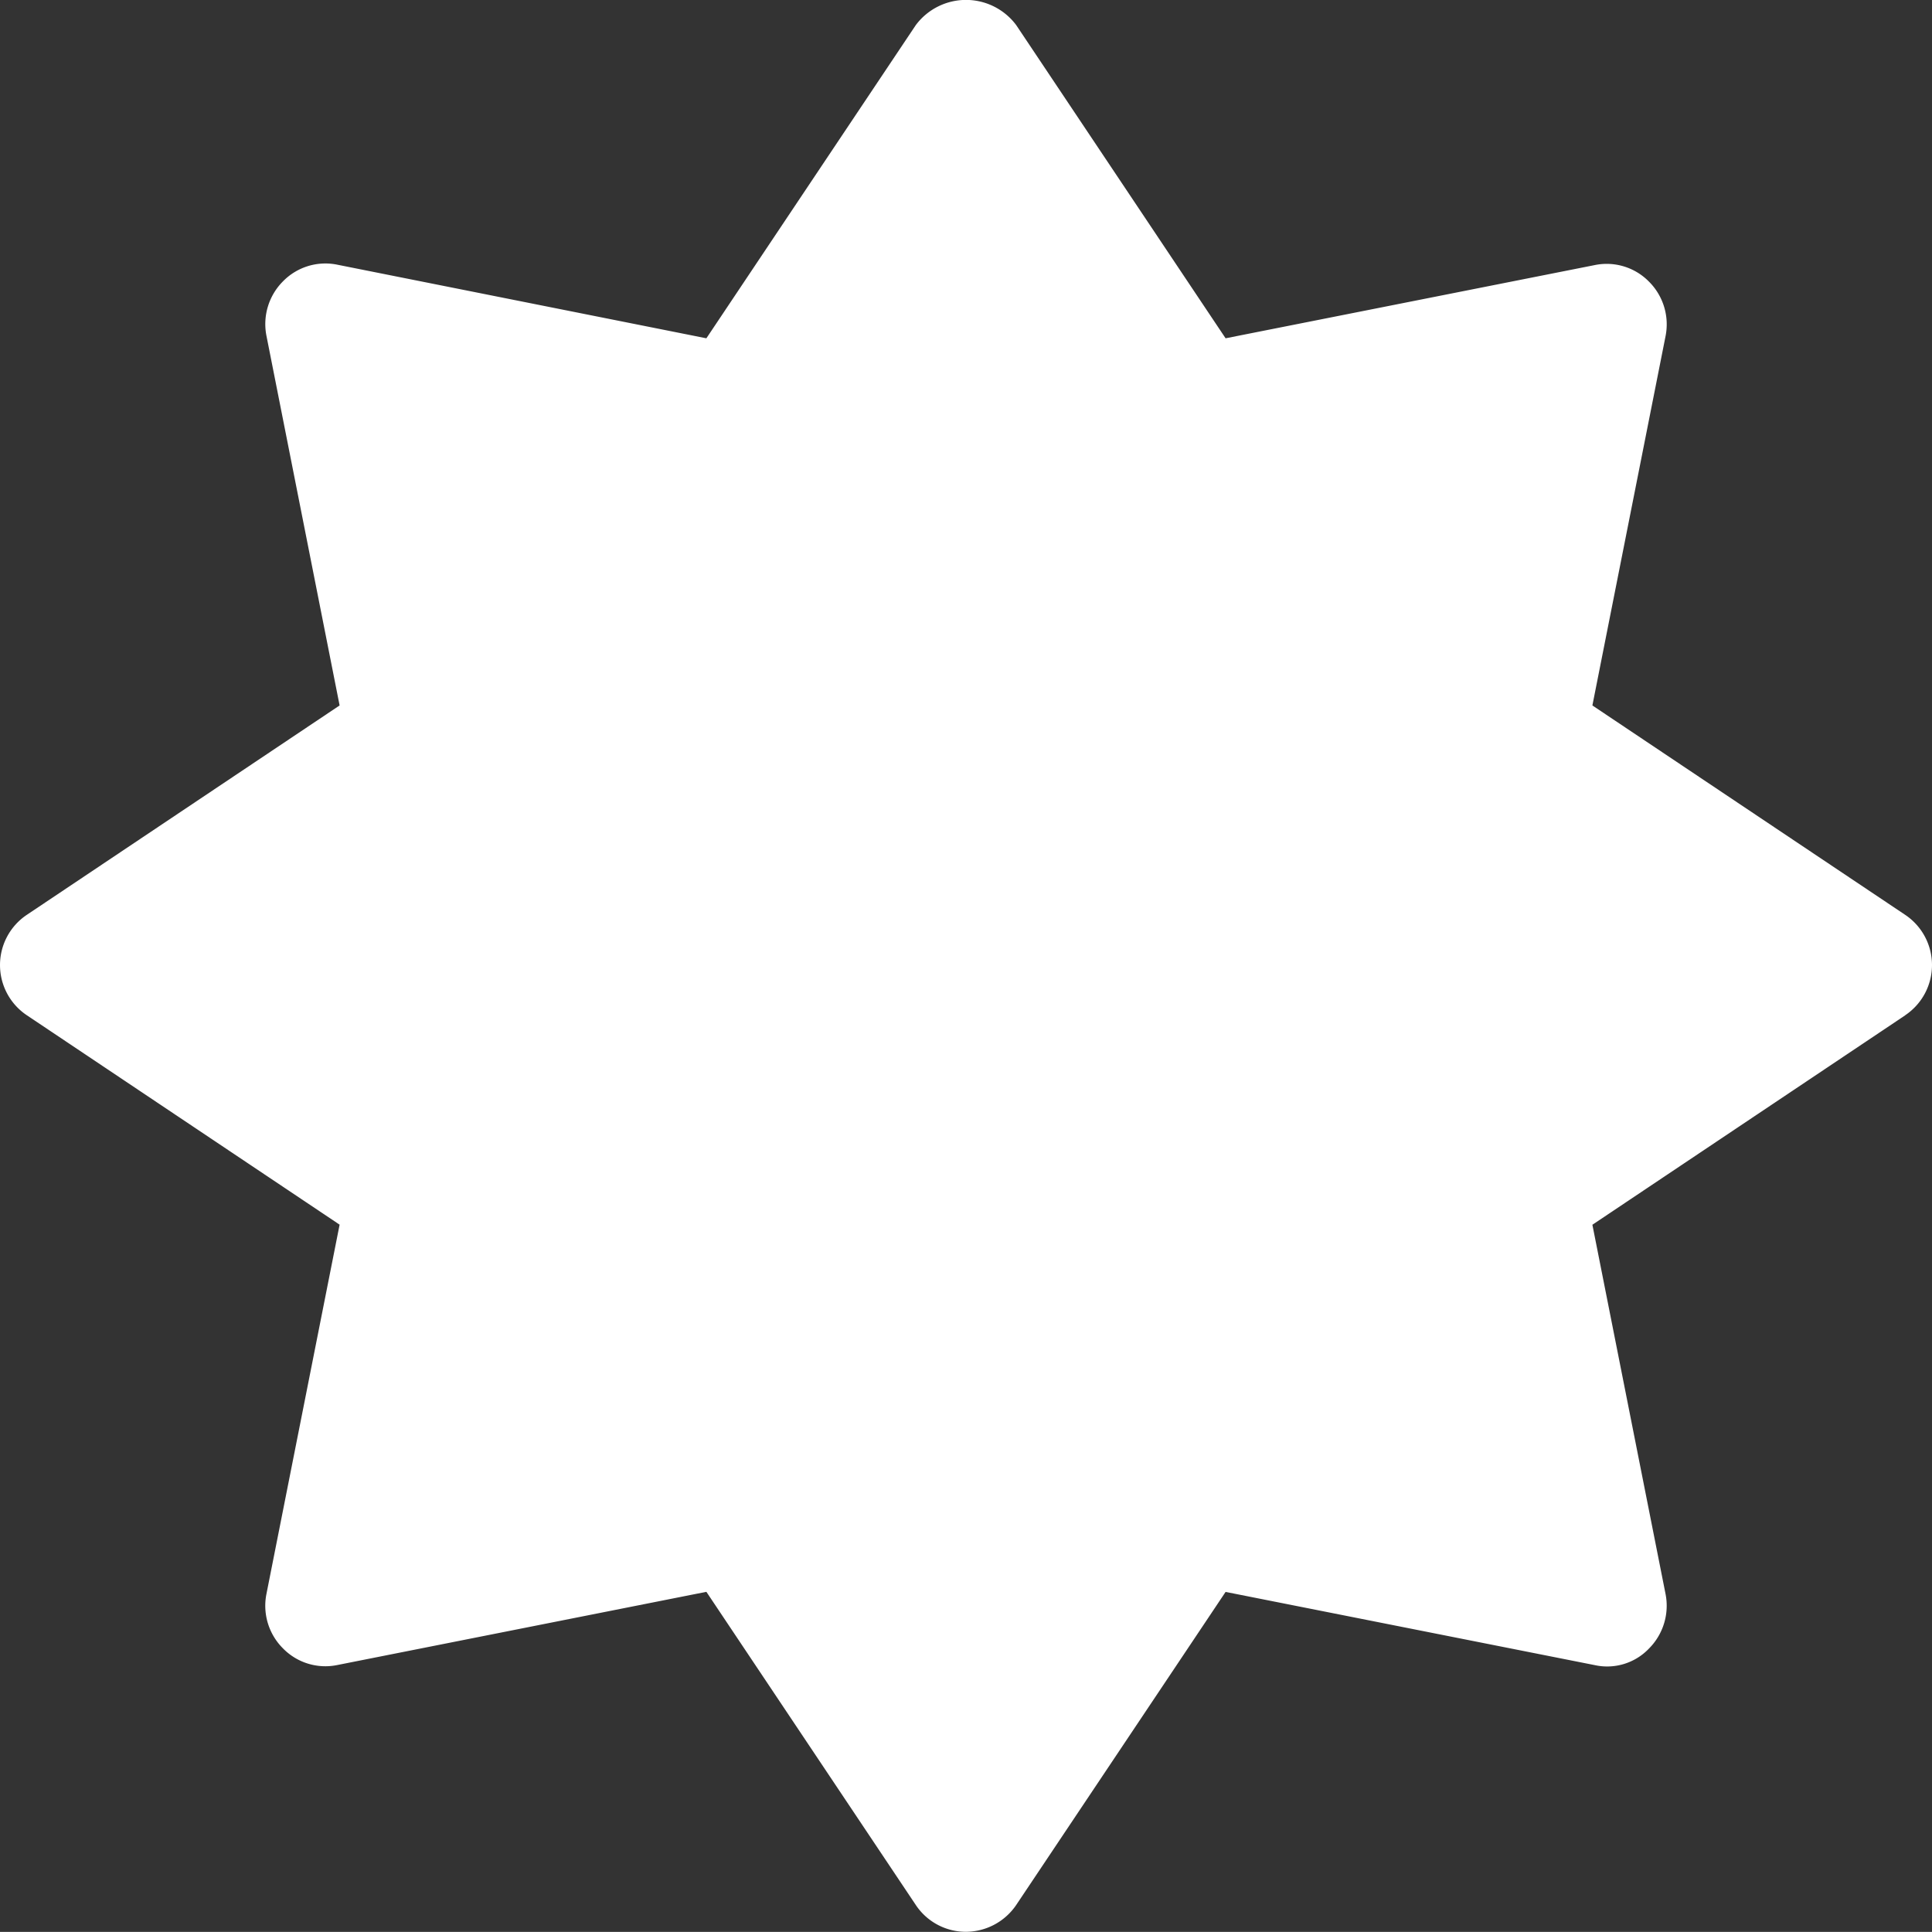 <?xml version="1.0" encoding="utf-8"?>
<svg xmlns="http://www.w3.org/2000/svg" width="68.79" height="68.786" viewBox="0 0 68.79 68.786">
  <rect x="0" y="0" width="68.79" height="68.786" fill="#333333" stroke="none"/>
  <g id="solar-photovoltaic-panels" transform="translate(-449.331 -599.671)" style="isolation: isolate">
    <g id="Group_692" data-name="Group 692">
      <g id="Group_691" data-name="Group 691">
        <path id="Path_650" data-name="Path 650" d="M517.167,635.822l-11.138,7.457,2.606,13.153a2.156,2.156,0,0,1-.59,1.935,2.055,2.055,0,0,1-1.935.591l-13.141-2.606L485.513,667.5a2.176,2.176,0,0,1-1.787.954,2.141,2.141,0,0,1-1.787-.954l-7.457-11.151-13.139,2.606a2.108,2.108,0,0,1-1.935-.591,2.143,2.143,0,0,1-.591-1.935l2.606-13.153-11.138-7.457a2.151,2.151,0,0,1,0-3.574l11.138-7.456-2.606-13.167a2.154,2.154,0,0,1,.591-1.935,2.111,2.111,0,0,1,1.935-.591l13.139,2.62,7.457-11.152a2.23,2.23,0,0,1,3.574,0l7.456,11.152,13.141-2.606a2.11,2.11,0,0,1,1.935.59,2.146,2.146,0,0,1,.59,1.935l-2.606,13.154,11.138,7.456a2.151,2.151,0,0,1,0,3.574" fill="#fff"/>
      </g>
    </g>
  </g>
</svg>
